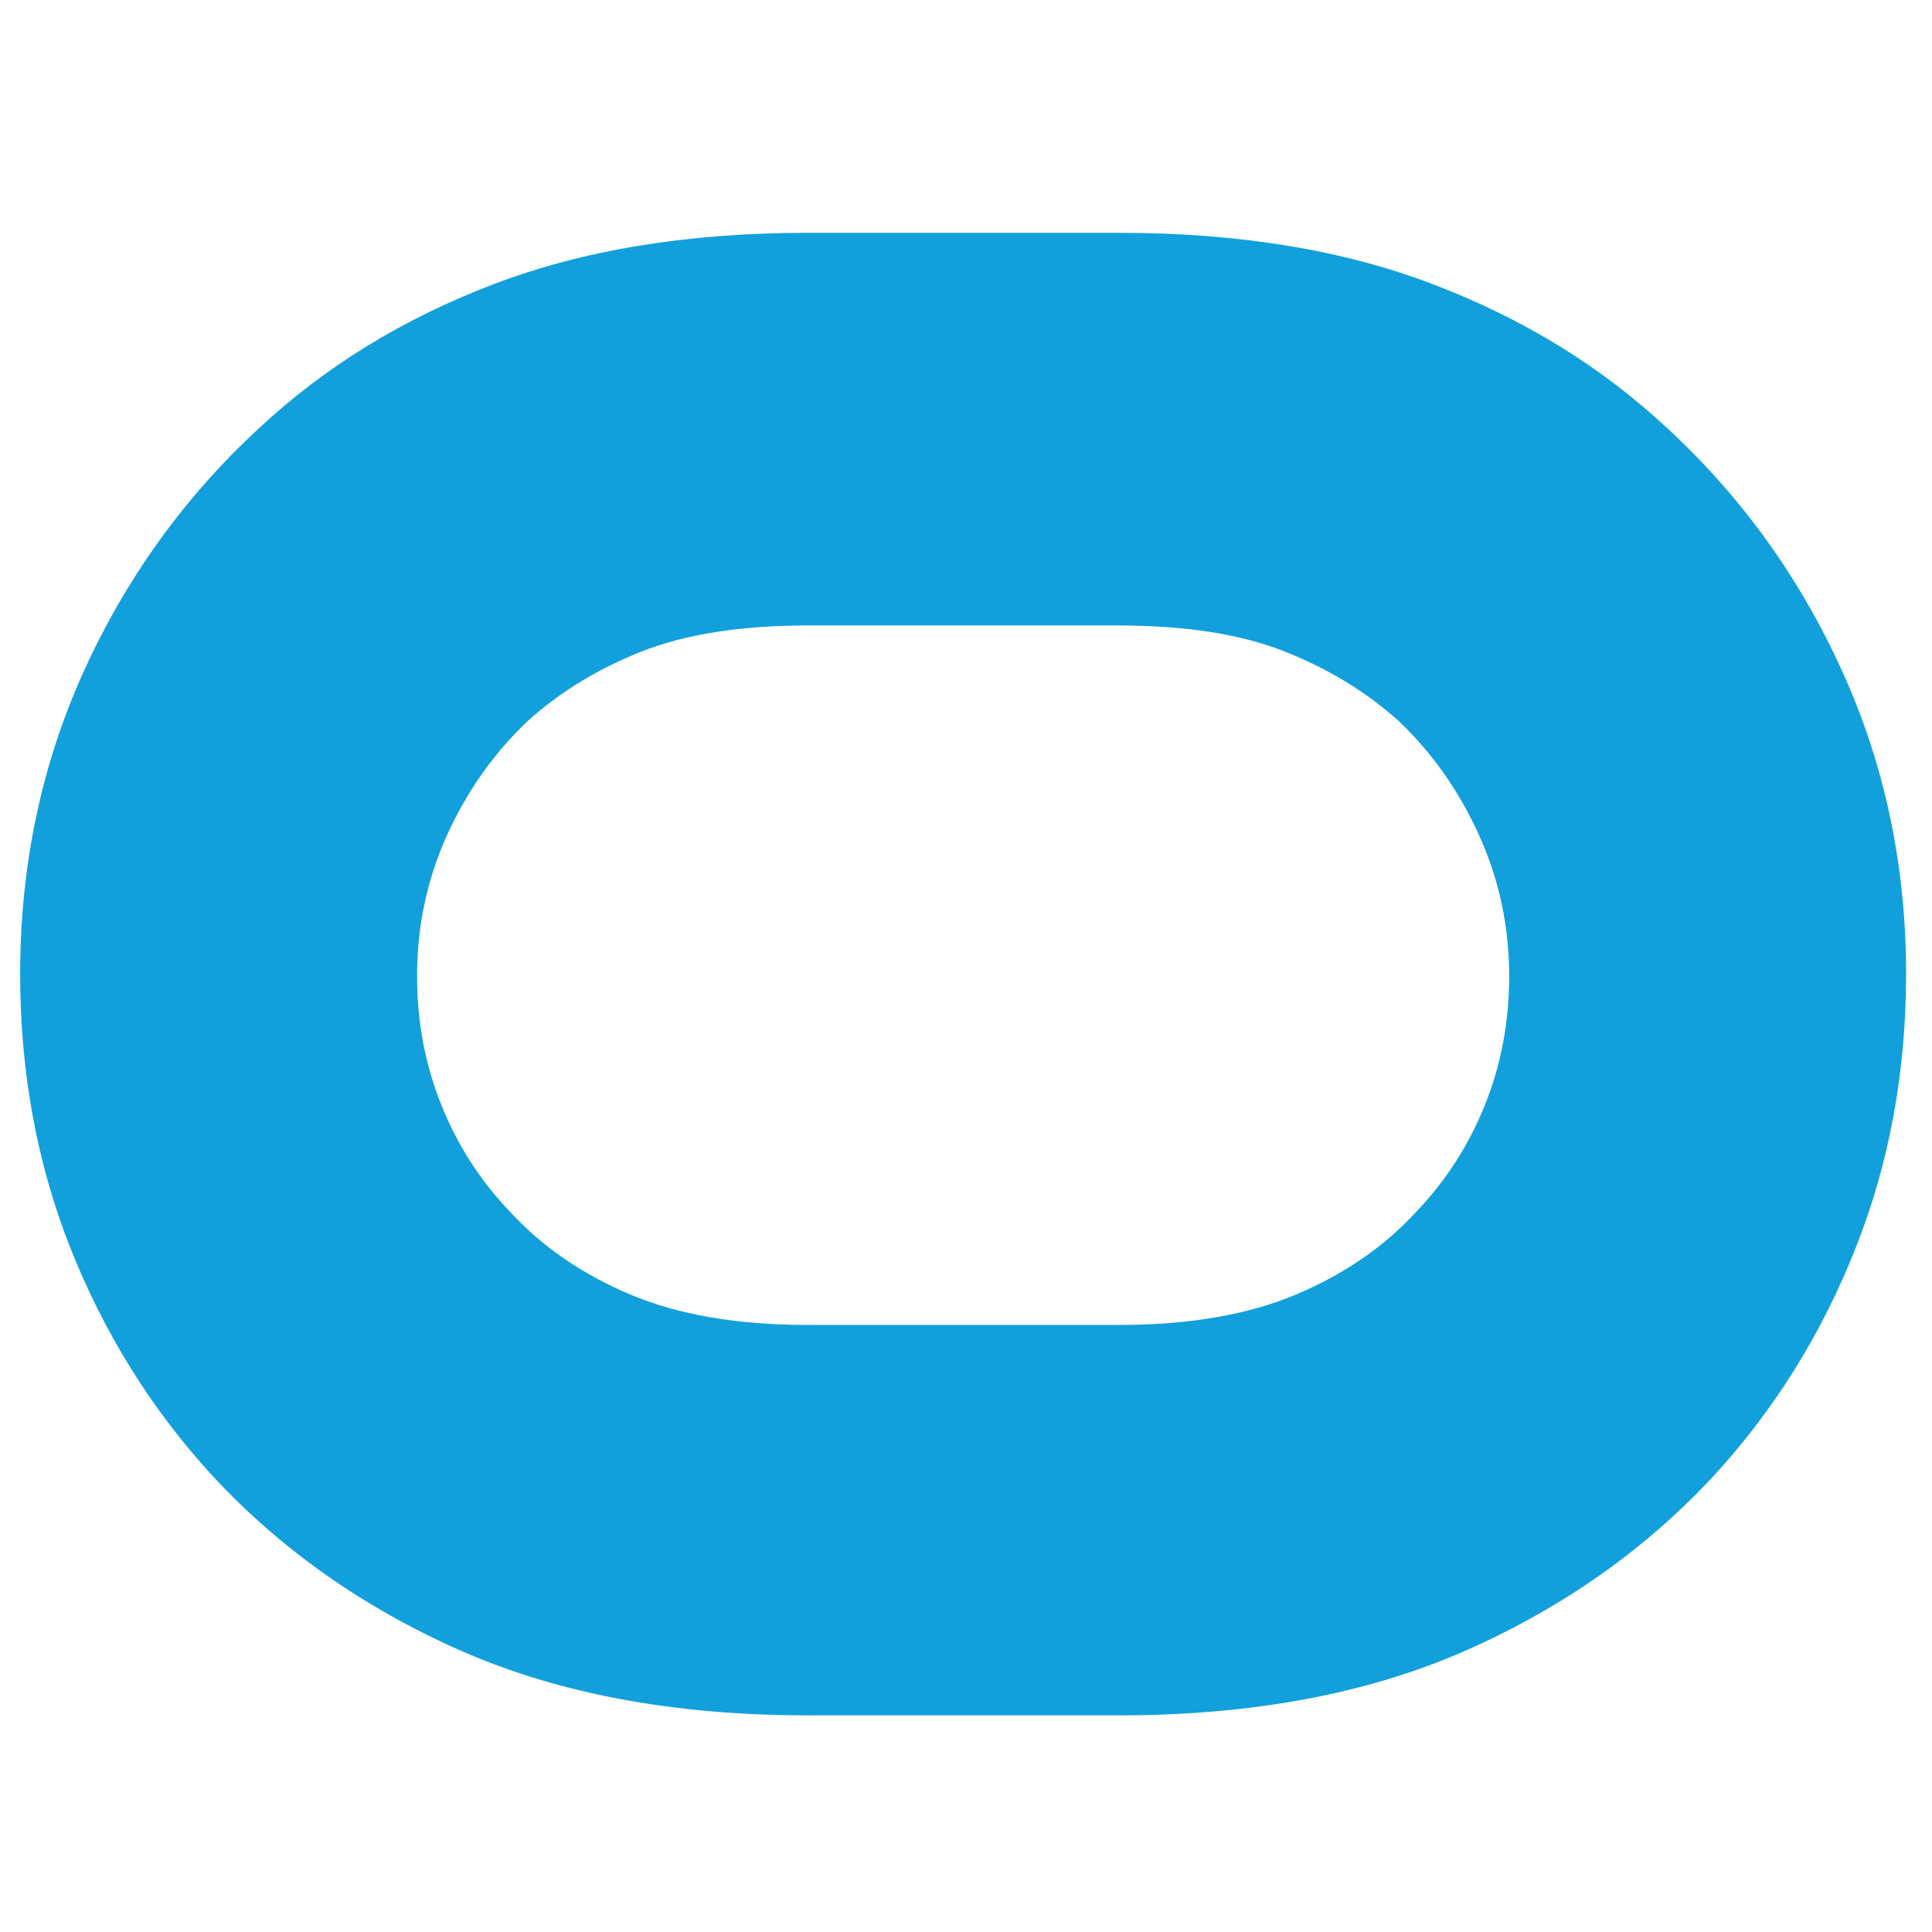 <svg version="1.0" preserveAspectRatio="xMidYMid meet" height="180" viewBox="0 0 135 135" zoomAndPan="magnify" width="180" xmlns:xlink="http://www.w3.org/1999/xlink" xmlns="http://www.w3.org/2000/svg"><defs><g></g></defs><g fill-opacity="1" fill="#12a0dc"><g transform="translate(-3.951, 119.862)"><g><path d="M 60.375 0 C 51.082 0 43.008 -1.504 36.156 -4.516 C 29.312 -7.535 23.488 -11.648 18.688 -16.859 C 14.5 -21.453 11.227 -26.711 8.875 -32.641 C 6.531 -38.566 5.359 -44.953 5.359 -51.797 C 5.359 -59.348 6.836 -66.395 9.797 -72.938 C 12.766 -79.477 16.852 -85.148 22.062 -89.953 C 26.664 -94.242 32.109 -97.586 38.391 -99.984 C 44.672 -102.391 52 -103.594 60.375 -103.594 L 82.141 -103.594 C 90.516 -103.594 97.844 -102.391 104.125 -99.984 C 110.406 -97.586 115.844 -94.242 120.438 -89.953 C 125.645 -85.148 129.727 -79.477 132.688 -72.938 C 135.656 -66.395 137.141 -59.348 137.141 -51.797 C 137.141 -44.953 135.961 -38.566 133.609 -32.641 C 131.266 -26.711 128 -21.453 123.812 -16.859 C 119.008 -11.648 113.188 -7.535 106.344 -4.516 C 99.5 -1.504 91.43 0 82.141 0 Z M 60.375 -76.156 C 55.676 -76.156 51.789 -75.539 48.719 -74.312 C 45.656 -73.094 43.004 -71.461 40.766 -69.422 C 38.41 -67.172 36.539 -64.508 35.156 -61.438 C 33.781 -58.375 33.094 -55.109 33.094 -51.641 C 33.094 -48.473 33.656 -45.484 34.781 -42.672 C 35.906 -39.867 37.488 -37.395 39.531 -35.25 C 41.781 -32.789 44.586 -30.848 47.953 -29.422 C 51.328 -27.992 55.469 -27.281 60.375 -27.281 L 82.141 -27.281 C 87.035 -27.281 91.172 -27.992 94.547 -29.422 C 97.922 -30.848 100.727 -32.789 102.969 -35.25 C 105.008 -37.395 106.594 -39.867 107.719 -42.672 C 108.844 -45.484 109.406 -48.473 109.406 -51.641 C 109.406 -55.109 108.711 -58.375 107.328 -61.438 C 105.953 -64.508 104.094 -67.172 101.75 -69.422 C 99.5 -71.461 96.844 -73.094 93.781 -74.312 C 90.719 -75.539 86.836 -76.156 82.141 -76.156 Z M 60.375 -76.156"></path></g></g></g></svg>